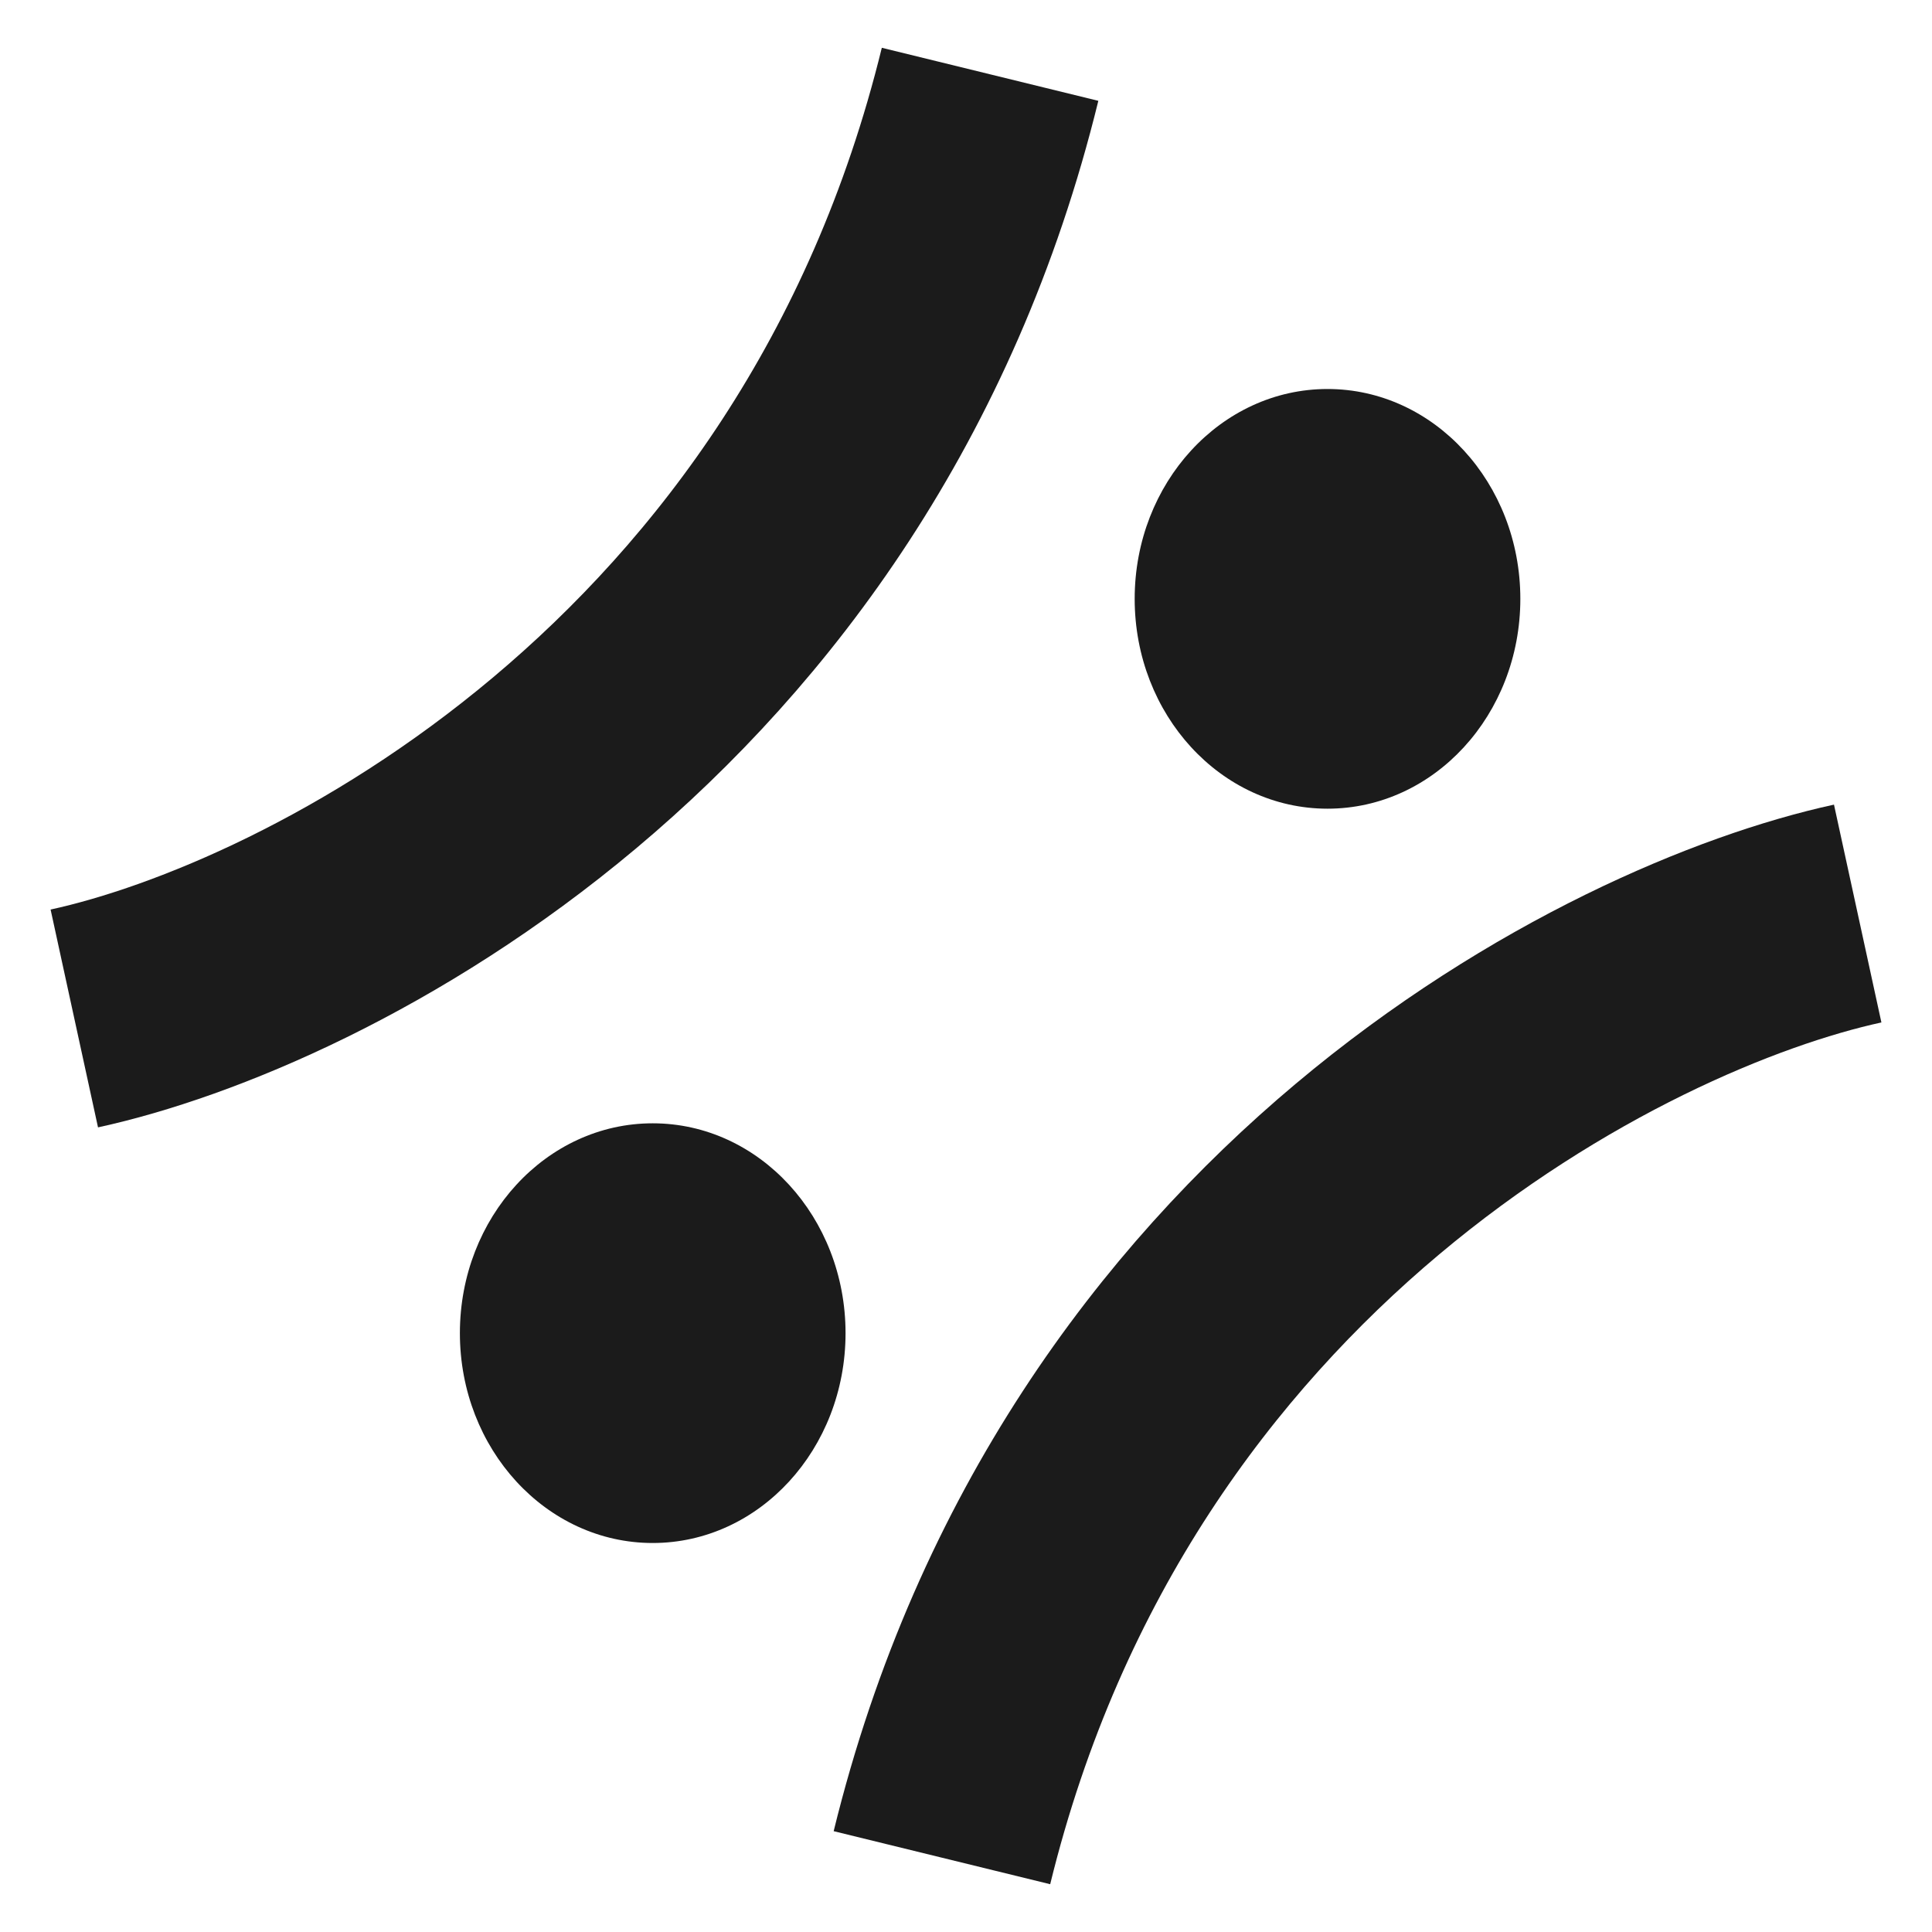 <svg width="26" height="26" viewBox="0 0 26 26" fill="none" xmlns="http://www.w3.org/2000/svg">
<path d="M1 13.706C4.243 13 11.249 9.471 13.324 1" stroke="#1B1B1B" stroke-width="3"/>
<path d="M25 12.294C21.757 13 14.751 16.529 12.676 25" stroke="#1B1B1B" stroke-width="3"/>
<ellipse cx="17.865" cy="8.059" rx="2.595" ry="2.824" fill="#1B1B1B"/>
<ellipse cx="8.784" cy="17.941" rx="2.595" ry="2.824" fill="#1B1B1B"/>
</svg>
